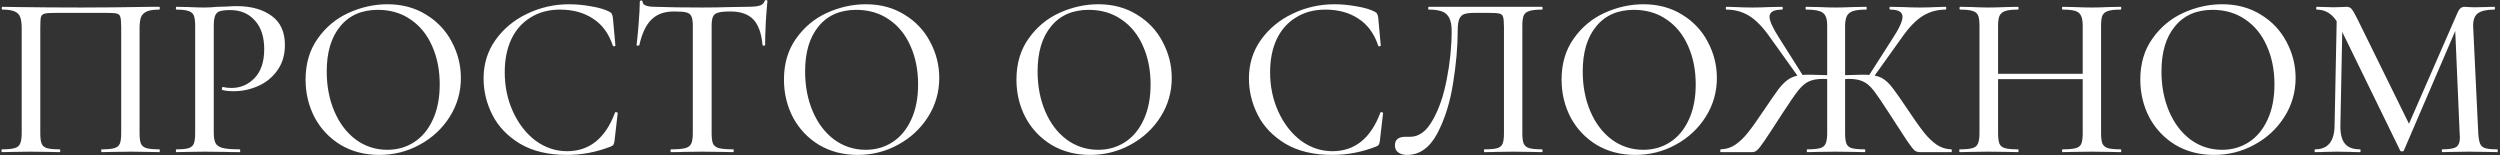 <?xml version="1.0" encoding="UTF-8"?> <svg xmlns="http://www.w3.org/2000/svg" width="871" height="54" viewBox="0 0 871 54" fill="none"><rect x="0" y="0" width="871" height="54" fill="#333333" stroke="none"/> <path d="M55.51 52.028C55.618 52.028 55.672 52.19 55.672 52.514C55.672 52.838 55.618 53 55.51 53C53.728 53 52.324 52.973 51.298 52.919L45.709 52.838L39.634 52.919C38.608 52.973 37.204 53 35.422 53C35.314 53 35.26 52.838 35.26 52.514C35.26 52.19 35.314 52.028 35.422 52.028C37.42 52.028 38.878 51.893 39.796 51.623C40.768 51.353 41.416 50.84 41.74 50.084C42.064 49.274 42.226 48.059 42.226 46.439V9.503C42.226 7.667 42.118 6.452 41.902 5.858C41.74 5.264 41.335 4.886 40.687 4.724C40.039 4.562 38.689 4.481 36.637 4.481H20.032C17.872 4.481 16.414 4.562 15.658 4.724C14.956 4.886 14.497 5.264 14.281 5.858C14.119 6.452 14.038 7.667 14.038 9.503V46.439C14.038 48.113 14.2 49.328 14.524 50.084C14.848 50.84 15.469 51.353 16.387 51.623C17.305 51.893 18.763 52.028 20.761 52.028C20.923 52.028 21.004 52.19 21.004 52.514C21.004 52.838 20.923 53 20.761 53C19.033 53 17.656 52.973 16.63 52.919L10.555 52.838L4.885 52.919C3.859 52.973 2.455 53 0.673 53C0.565 53 0.511 52.838 0.511 52.514C0.511 52.19 0.565 52.028 0.673 52.028C2.671 52.028 4.129 51.893 5.047 51.623C6.019 51.353 6.667 50.84 6.991 50.084C7.369 49.274 7.558 48.059 7.558 46.439V9.908C7.558 8.234 7.396 6.938 7.072 6.02C6.748 5.102 6.1 4.427 5.128 3.995C4.156 3.563 2.725 3.347 0.835 3.347C0.673 3.347 0.592 3.185 0.592 2.861C0.592 2.537 0.673 2.375 0.835 2.375C2.617 2.375 4.345 2.402 6.019 2.456C13.255 2.564 20.734 2.618 28.456 2.618C35.368 2.618 43.441 2.537 52.675 2.375H55.51C55.618 2.375 55.672 2.537 55.672 2.861C55.672 3.185 55.618 3.347 55.51 3.347C53.566 3.347 52.108 3.563 51.136 3.995C50.164 4.427 49.489 5.102 49.111 6.02C48.787 6.938 48.625 8.234 48.625 9.908V46.439C48.625 48.059 48.787 49.274 49.111 50.084C49.489 50.84 50.137 51.353 51.055 51.623C52.027 51.893 53.512 52.028 55.51 52.028ZM74.475 46.115C74.475 47.843 74.691 49.112 75.123 49.922C75.555 50.678 76.365 51.218 77.553 51.542C78.795 51.866 80.766 52.028 83.466 52.028C83.628 52.028 83.709 52.19 83.709 52.514C83.709 52.838 83.628 53 83.466 53C81.252 53 79.524 52.973 78.282 52.919L71.235 52.838L65.646 52.919C64.62 52.973 63.216 53 61.434 53C61.326 53 61.272 52.838 61.272 52.514C61.272 52.19 61.326 52.028 61.434 52.028C63.378 52.028 64.782 51.893 65.646 51.623C66.564 51.353 67.185 50.84 67.509 50.084C67.833 49.274 67.995 48.059 67.995 46.439V8.936C67.995 7.316 67.833 6.128 67.509 5.372C67.185 4.616 66.564 4.103 65.646 3.833C64.782 3.509 63.378 3.347 61.434 3.347C61.326 3.347 61.272 3.185 61.272 2.861C61.272 2.537 61.326 2.375 61.434 2.375L65.646 2.456C67.914 2.564 69.75 2.618 71.154 2.618C72.45 2.618 73.989 2.537 75.771 2.375C76.419 2.375 77.418 2.348 78.768 2.294C80.172 2.186 81.387 2.132 82.413 2.132C87.489 2.132 91.566 3.266 94.644 5.534C97.722 7.748 99.261 11.123 99.261 15.659C99.261 19.169 98.37 22.139 96.588 24.569C94.86 26.999 92.619 28.808 89.865 29.996C87.165 31.184 84.357 31.778 81.441 31.778C79.875 31.778 78.579 31.643 77.553 31.373C77.391 31.373 77.31 31.238 77.31 30.968C77.31 30.806 77.337 30.644 77.391 30.482C77.499 30.32 77.607 30.266 77.715 30.32C78.579 30.536 79.551 30.644 80.631 30.644C83.817 30.644 86.517 29.483 88.731 27.161C90.945 24.839 92.052 21.491 92.052 17.117C92.052 12.851 90.972 9.53 88.812 7.154C86.652 4.724 83.79 3.509 80.226 3.509C78.606 3.509 77.391 3.644 76.581 3.914C75.825 4.13 75.285 4.643 74.961 5.453C74.637 6.209 74.475 7.424 74.475 9.098V46.115ZM132.139 53.972C127.117 53.972 122.635 52.811 118.693 50.489C114.805 48.113 111.781 44.927 109.621 40.931C107.515 36.881 106.462 32.48 106.462 27.728C106.462 22.166 107.866 17.414 110.674 13.472C113.482 9.476 117.073 6.479 121.447 4.481C125.875 2.483 130.384 1.484 134.974 1.484C140.104 1.484 144.613 2.699 148.501 5.129C152.389 7.505 155.359 10.664 157.411 14.606C159.517 18.548 160.57 22.733 160.57 27.161C160.57 32.075 159.274 36.584 156.682 40.688C154.09 44.792 150.607 48.032 146.233 50.408C141.913 52.784 137.215 53.972 132.139 53.972ZM134.974 52.19C138.43 52.19 141.535 51.299 144.289 49.517C147.043 47.735 149.203 45.143 150.769 41.741C152.389 38.285 153.199 34.181 153.199 29.429C153.199 24.407 152.308 19.925 150.526 15.983C148.798 12.041 146.287 8.963 142.993 6.749C139.753 4.535 135.973 3.428 131.653 3.428C126.037 3.428 121.663 5.345 118.531 9.179C115.399 12.959 113.833 18.197 113.833 24.893C113.833 30.023 114.724 34.667 116.506 38.825C118.288 42.983 120.772 46.25 123.958 48.626C127.198 51.002 130.87 52.19 134.974 52.19ZM198.286 1.484C200.77 1.484 203.335 1.727 205.981 2.213C208.627 2.645 210.733 3.266 212.299 4.076C212.731 4.292 213.001 4.535 213.109 4.805C213.271 5.021 213.406 5.426 213.514 6.02L214.405 15.821C214.405 15.983 214.27 16.091 214 16.145C213.73 16.145 213.568 16.064 213.514 15.902C212.11 11.69 209.815 8.558 206.629 6.506C203.443 4.4 199.609 3.347 195.127 3.347C191.185 3.347 187.756 4.265 184.84 6.101C181.924 7.883 179.683 10.421 178.117 13.715C176.605 17.009 175.849 20.816 175.849 25.136C175.849 30.158 176.821 34.775 178.765 38.987C180.709 43.199 183.328 46.547 186.622 49.031C189.97 51.461 193.615 52.676 197.557 52.676C205.333 52.676 210.895 48.221 214.243 39.311C214.243 39.149 214.351 39.068 214.567 39.068C214.729 39.068 214.864 39.095 214.972 39.149C215.134 39.203 215.215 39.284 215.215 39.392L214.081 49.193C213.973 49.841 213.838 50.273 213.676 50.489C213.568 50.651 213.271 50.84 212.785 51.056C207.817 53 202.741 53.972 197.557 53.972C191.023 53.972 185.569 52.676 181.195 50.084C176.821 47.438 173.608 44.09 171.556 40.04C169.504 35.99 168.478 31.751 168.478 27.323C168.478 22.301 169.855 17.846 172.609 13.958C175.417 10.016 179.089 6.965 183.625 4.805C188.215 2.591 193.102 1.484 198.286 1.484ZM234.812 3.995C231.464 3.995 228.845 4.94 226.955 6.83C225.065 8.666 223.661 11.636 222.743 15.74C222.689 15.848 222.5 15.902 222.176 15.902C221.906 15.902 221.771 15.848 221.771 15.74C221.987 14.174 222.23 11.69 222.5 8.288C222.77 4.886 222.905 2.321 222.905 0.593C222.905 0.323 223.067 0.188 223.391 0.188C223.715 0.188 223.877 0.323 223.877 0.593C223.877 1.781 225.362 2.375 228.332 2.375C232.922 2.537 238.349 2.618 244.613 2.618C247.799 2.618 251.174 2.564 254.738 2.456L260.246 2.375C262.244 2.375 263.702 2.24 264.62 1.97C265.538 1.7 266.132 1.16 266.402 0.35C266.456 0.134 266.618 0.026 266.888 0.026C267.212 0.026 267.374 0.134 267.374 0.35C267.212 1.862 267.023 4.292 266.807 7.64C266.645 10.988 266.564 13.688 266.564 15.74C266.564 15.848 266.402 15.902 266.078 15.902C265.808 15.902 265.673 15.848 265.673 15.74C265.295 11.582 264.215 8.585 262.433 6.749C260.651 4.913 258.005 3.995 254.495 3.995C252.497 3.995 251.066 4.13 250.202 4.4C249.338 4.616 248.744 5.075 248.42 5.777C248.096 6.425 247.934 7.532 247.934 9.098V46.439C247.934 48.113 248.096 49.328 248.42 50.084C248.798 50.84 249.5 51.353 250.526 51.623C251.552 51.893 253.199 52.028 255.467 52.028C255.575 52.028 255.629 52.19 255.629 52.514C255.629 52.838 255.575 53 255.467 53C253.577 53 252.092 52.973 251.012 52.919L244.613 52.838L238.376 52.919C237.296 52.973 235.784 53 233.84 53C233.678 53 233.597 52.838 233.597 52.514C233.597 52.19 233.678 52.028 233.84 52.028C236.054 52.028 237.674 51.893 238.7 51.623C239.726 51.353 240.428 50.84 240.806 50.084C241.184 49.274 241.373 48.059 241.373 46.439V8.936C241.373 7.424 241.211 6.344 240.887 5.696C240.563 4.994 239.969 4.535 239.105 4.319C238.241 4.103 236.81 3.995 234.812 3.995ZM298.806 53.972C293.784 53.972 289.302 52.811 285.36 50.489C281.472 48.113 278.448 44.927 276.288 40.931C274.182 36.881 273.129 32.48 273.129 27.728C273.129 22.166 274.533 17.414 277.341 13.472C280.149 9.476 283.74 6.479 288.114 4.481C292.542 2.483 297.051 1.484 301.641 1.484C306.771 1.484 311.28 2.699 315.168 5.129C319.056 7.505 322.026 10.664 324.078 14.606C326.184 18.548 327.237 22.733 327.237 27.161C327.237 32.075 325.941 36.584 323.349 40.688C320.757 44.792 317.274 48.032 312.9 50.408C308.58 52.784 303.882 53.972 298.806 53.972ZM301.641 52.19C305.097 52.19 308.202 51.299 310.956 49.517C313.71 47.735 315.87 45.143 317.436 41.741C319.056 38.285 319.866 34.181 319.866 29.429C319.866 24.407 318.975 19.925 317.193 15.983C315.465 12.041 312.954 8.963 309.66 6.749C306.42 4.535 302.64 3.428 298.32 3.428C292.704 3.428 288.33 5.345 285.198 9.179C282.066 12.959 280.5 18.197 280.5 24.893C280.5 30.023 281.391 34.667 283.173 38.825C284.955 42.983 287.439 46.25 290.625 48.626C293.865 51.002 297.537 52.19 301.641 52.19ZM379.806 53.972C374.784 53.972 370.302 52.811 366.36 50.489C362.472 48.113 359.448 44.927 357.288 40.931C355.182 36.881 354.129 32.48 354.129 27.728C354.129 22.166 355.533 17.414 358.341 13.472C361.149 9.476 364.74 6.479 369.114 4.481C373.542 2.483 378.051 1.484 382.641 1.484C387.771 1.484 392.28 2.699 396.168 5.129C400.056 7.505 403.026 10.664 405.078 14.606C407.184 18.548 408.237 22.733 408.237 27.161C408.237 32.075 406.941 36.584 404.349 40.688C401.757 44.792 398.274 48.032 393.9 50.408C389.58 52.784 384.882 53.972 379.806 53.972ZM382.641 52.19C386.097 52.19 389.202 51.299 391.956 49.517C394.71 47.735 396.87 45.143 398.436 41.741C400.056 38.285 400.866 34.181 400.866 29.429C400.866 24.407 399.975 19.925 398.193 15.983C396.465 12.041 393.954 8.963 390.66 6.749C387.42 4.535 383.64 3.428 379.32 3.428C373.704 3.428 369.33 5.345 366.198 9.179C363.066 12.959 361.5 18.197 361.5 24.893C361.5 30.023 362.391 34.667 364.173 38.825C365.955 42.983 368.439 46.25 371.625 48.626C374.865 51.002 378.537 52.19 382.641 52.19ZM464.937 1.484C467.421 1.484 469.986 1.727 472.632 2.213C475.278 2.645 477.384 3.266 478.95 4.076C479.382 4.292 479.652 4.535 479.76 4.805C479.922 5.021 480.057 5.426 480.165 6.02L481.056 15.821C481.056 15.983 480.921 16.091 480.651 16.145C480.381 16.145 480.219 16.064 480.165 15.902C478.761 11.69 476.466 8.558 473.28 6.506C470.094 4.4 466.26 3.347 461.778 3.347C457.836 3.347 454.407 4.265 451.491 6.101C448.575 7.883 446.334 10.421 444.768 13.715C443.256 17.009 442.5 20.816 442.5 25.136C442.5 30.158 443.472 34.775 445.416 38.987C447.36 43.199 449.979 46.547 453.273 49.031C456.621 51.461 460.266 52.676 464.208 52.676C471.984 52.676 477.546 48.221 480.894 39.311C480.894 39.149 481.002 39.068 481.218 39.068C481.38 39.068 481.515 39.095 481.623 39.149C481.785 39.203 481.866 39.284 481.866 39.392L480.732 49.193C480.624 49.841 480.489 50.273 480.327 50.489C480.219 50.651 479.922 50.84 479.436 51.056C474.468 53 469.392 53.972 464.208 53.972C457.674 53.972 452.22 52.676 447.846 50.084C443.472 47.438 440.259 44.09 438.207 40.04C436.155 35.99 435.129 31.751 435.129 27.323C435.129 22.301 436.506 17.846 439.26 13.958C442.068 10.016 445.74 6.965 450.276 4.805C454.866 2.591 459.753 1.484 464.937 1.484ZM490.205 53.972C488.909 53.972 487.883 53.675 487.127 53.081C486.371 52.541 485.993 51.731 485.993 50.651C485.993 48.653 487.208 47.654 489.638 47.654H491.339C494.363 47.654 496.955 45.737 499.115 41.903C501.329 38.069 502.976 33.29 504.056 27.566C505.19 21.842 505.757 16.226 505.757 10.718C505.757 8.126 505.217 6.263 504.137 5.129C503.111 3.941 501.005 3.347 497.819 3.347C497.657 3.347 497.576 3.185 497.576 2.861C497.576 2.537 497.657 2.375 497.819 2.375H537.266C537.374 2.375 537.428 2.537 537.428 2.861C537.428 3.185 537.374 3.347 537.266 3.347C535.268 3.347 533.783 3.509 532.811 3.833C531.893 4.103 531.245 4.616 530.867 5.372C530.543 6.128 530.381 7.316 530.381 8.936V46.439C530.381 48.059 530.543 49.274 530.867 50.084C531.245 50.84 531.893 51.353 532.811 51.623C533.783 51.893 535.268 52.028 537.266 52.028C537.374 52.028 537.428 52.19 537.428 52.514C537.428 52.838 537.374 53 537.266 53C535.538 53 534.161 52.973 533.135 52.919L527.384 52.838L521.39 52.919C520.418 52.973 519.014 53 517.178 53C517.07 53 517.016 52.838 517.016 52.514C517.016 52.19 517.07 52.028 517.178 52.028C519.23 52.028 520.715 51.893 521.633 51.623C522.551 51.353 523.172 50.84 523.496 50.084C523.82 49.328 523.982 48.113 523.982 46.439V9.503C523.982 7.667 523.874 6.452 523.658 5.858C523.496 5.264 523.064 4.886 522.362 4.724C521.714 4.562 520.364 4.481 518.312 4.481H513.857C512.237 4.481 511.022 4.616 510.212 4.886C509.402 5.156 508.808 5.723 508.43 6.587C508.052 7.451 507.863 8.828 507.863 10.718C507.863 16.28 507.323 22.382 506.243 29.024C505.217 35.666 503.381 41.498 500.735 46.52C498.089 51.488 494.579 53.972 490.205 53.972ZM569.729 53.972C564.707 53.972 560.225 52.811 556.283 50.489C552.395 48.113 549.371 44.927 547.211 40.931C545.105 36.881 544.052 32.48 544.052 27.728C544.052 22.166 545.456 17.414 548.264 13.472C551.072 9.476 554.663 6.479 559.037 4.481C563.465 2.483 567.974 1.484 572.564 1.484C577.694 1.484 582.203 2.699 586.091 5.129C589.979 7.505 592.949 10.664 595.001 14.606C597.107 18.548 598.16 22.733 598.16 27.161C598.16 32.075 596.864 36.584 594.272 40.688C591.68 44.792 588.197 48.032 583.823 50.408C579.503 52.784 574.805 53.972 569.729 53.972ZM572.564 52.19C576.02 52.19 579.125 51.299 581.879 49.517C584.633 47.735 586.793 45.143 588.359 41.741C589.979 38.285 590.789 34.181 590.789 29.429C590.789 24.407 589.898 19.925 588.116 15.983C586.388 12.041 583.877 8.963 580.583 6.749C577.343 4.535 573.563 3.428 569.243 3.428C563.627 3.428 559.253 5.345 556.121 9.179C552.989 12.959 551.423 18.197 551.423 24.893C551.423 30.023 552.314 34.667 554.096 38.825C555.878 42.983 558.362 46.25 561.548 48.626C564.788 51.002 568.46 52.19 572.564 52.19ZM679.846 52.028C679.954 52.028 680.008 52.19 680.008 52.514C680.008 52.838 679.954 53 679.846 53H668.83C668.182 53 667.588 52.811 667.048 52.433C666.562 52.001 665.698 50.894 664.456 49.112C663.268 47.33 661.162 44.09 658.138 39.392C655.708 35.612 653.899 32.966 652.711 31.454C651.523 29.942 650.308 28.916 649.066 28.376C647.824 27.782 646.15 27.485 644.044 27.485C643.504 27.485 643.099 27.512 642.829 27.566V46.439C642.829 48.059 642.991 49.274 643.315 50.084C643.639 50.84 644.26 51.353 645.178 51.623C646.15 51.893 647.635 52.028 649.633 52.028C649.795 52.028 649.876 52.19 649.876 52.514C649.876 52.838 649.795 53 649.633 53C647.851 53 646.447 52.973 645.421 52.919L639.427 52.838L633.757 52.919C632.785 52.973 631.435 53 629.707 53C629.545 53 629.464 52.838 629.464 52.514C629.464 52.19 629.545 52.028 629.707 52.028C631.705 52.028 633.163 51.893 634.081 51.623C635.053 51.353 635.701 50.84 636.025 50.084C636.403 49.274 636.592 48.059 636.592 46.439V27.566C636.268 27.512 635.809 27.485 635.215 27.485C633.109 27.485 631.435 27.782 630.193 28.376C629.005 28.916 627.79 29.942 626.548 31.454C625.36 32.966 623.551 35.585 621.121 39.311C617.989 44.171 615.829 47.465 614.641 49.193C613.507 50.867 612.67 51.92 612.13 52.352C611.644 52.784 611.077 53 610.429 53H599.494C599.386 53 599.332 52.838 599.332 52.514C599.332 52.19 599.386 52.028 599.494 52.028C601.384 51.974 603.085 51.434 604.597 50.408C606.109 49.382 607.594 47.951 609.052 46.115C610.51 44.279 612.481 41.498 614.965 37.772C617.017 34.748 618.556 32.534 619.582 31.13C620.662 29.726 621.715 28.646 622.741 27.89C623.767 27.134 624.928 26.621 626.224 26.351L616.261 12.419C613.939 9.179 611.617 6.857 609.295 5.453C606.973 4.049 604.354 3.347 601.438 3.347C601.33 3.347 601.276 3.185 601.276 2.861C601.276 2.537 601.33 2.375 601.438 2.375L604.597 2.456C606.649 2.564 608.62 2.618 610.51 2.618C612.238 2.618 614.29 2.564 616.666 2.456L620.878 2.375C621.04 2.375 621.121 2.537 621.121 2.861C621.121 3.185 621.04 3.347 620.878 3.347C617.962 3.347 616.504 4.184 616.504 5.858C616.504 7.316 617.692 9.881 620.068 13.553L628.006 26.108C628.546 26.054 629.41 26.027 630.598 26.027C631.354 26.027 633.352 26.081 636.592 26.189V8.936C636.592 7.37 636.376 6.209 635.944 5.453C635.512 4.643 634.783 4.103 633.757 3.833C632.731 3.509 631.219 3.347 629.221 3.347C629.113 3.347 629.059 3.185 629.059 2.861C629.059 2.537 629.113 2.375 629.221 2.375L633.595 2.456C636.079 2.564 638.023 2.618 639.427 2.618C641.047 2.618 643.153 2.564 645.745 2.456L650.2 2.375C650.308 2.375 650.362 2.537 650.362 2.861C650.362 3.185 650.308 3.347 650.2 3.347C648.202 3.347 646.69 3.509 645.664 3.833C644.638 4.157 643.909 4.724 643.477 5.534C643.045 6.344 642.829 7.532 642.829 9.098V26.189C646.069 26.081 648.04 26.027 648.742 26.027C649.93 26.027 650.767 26.054 651.253 26.108L659.191 13.715C661.621 10.043 662.836 7.424 662.836 5.858C662.836 4.184 661.405 3.347 658.543 3.347C658.381 3.347 658.3 3.185 658.3 2.861C658.3 2.537 658.381 2.375 658.543 2.375L662.674 2.456C665.05 2.564 667.129 2.618 668.911 2.618C670.801 2.618 672.772 2.564 674.824 2.456L677.902 2.375C678.01 2.375 678.064 2.537 678.064 2.861C678.064 3.185 678.01 3.347 677.902 3.347C674.986 3.347 672.367 4.049 670.045 5.453C667.723 6.857 665.401 9.179 663.079 12.419L653.116 26.351C654.466 26.567 655.627 27.053 656.599 27.809C657.625 28.565 658.651 29.645 659.677 31.049C660.757 32.453 662.323 34.694 664.375 37.772C666.859 41.498 668.83 44.279 670.288 46.115C671.746 47.951 673.231 49.382 674.743 50.408C676.255 51.434 677.956 51.974 679.846 52.028ZM738.818 52.028C738.98 52.028 739.061 52.19 739.061 52.514C739.061 52.838 738.98 53 738.818 53C737.09 53 735.713 52.973 734.687 52.919L728.855 52.838L722.456 52.919C721.538 52.973 720.269 53 718.649 53C718.487 53 718.406 52.838 718.406 52.514C718.406 52.19 718.487 52.028 718.649 52.028C720.701 52.028 722.213 51.893 723.185 51.623C724.157 51.353 724.805 50.84 725.129 50.084C725.453 49.274 725.615 48.059 725.615 46.439V27.566H696.131V46.439C696.131 48.059 696.293 49.274 696.617 50.084C696.941 50.84 697.589 51.353 698.561 51.623C699.533 51.893 701.045 52.028 703.097 52.028C703.205 52.028 703.259 52.19 703.259 52.514C703.259 52.838 703.205 53 703.097 53C701.369 53 699.992 52.973 698.966 52.919L692.729 52.838L686.978 52.919C685.952 52.973 684.548 53 682.766 53C682.658 53 682.604 52.838 682.604 52.514C682.604 52.19 682.658 52.028 682.766 52.028C684.764 52.028 686.222 51.893 687.14 51.623C688.112 51.353 688.76 50.84 689.084 50.084C689.462 49.274 689.651 48.059 689.651 46.439V8.936C689.651 7.316 689.489 6.128 689.165 5.372C688.841 4.616 688.22 4.103 687.302 3.833C686.384 3.509 684.926 3.347 682.928 3.347C682.766 3.347 682.685 3.185 682.685 2.861C682.685 2.537 682.766 2.375 682.928 2.375L687.059 2.456C689.327 2.564 691.217 2.618 692.729 2.618C694.457 2.618 696.563 2.564 699.047 2.456L703.097 2.375C703.205 2.375 703.259 2.537 703.259 2.861C703.259 3.185 703.205 3.347 703.097 3.347C701.099 3.347 699.614 3.509 698.642 3.833C697.67 4.157 696.995 4.724 696.617 5.534C696.293 6.29 696.131 7.478 696.131 9.098V25.703H725.615V9.098C725.615 7.478 725.426 6.29 725.048 5.534C724.724 4.724 724.076 4.157 723.104 3.833C722.186 3.509 720.701 3.347 718.649 3.347C718.487 3.347 718.406 3.185 718.406 2.861C718.406 2.537 718.487 2.375 718.649 2.375L722.456 2.456C724.94 2.564 727.073 2.618 728.855 2.618C730.367 2.618 732.311 2.564 734.687 2.456L738.818 2.375C738.98 2.375 739.061 2.537 739.061 2.861C739.061 3.185 738.98 3.347 738.818 3.347C736.82 3.347 735.362 3.509 734.444 3.833C733.526 4.103 732.878 4.616 732.5 5.372C732.176 6.128 732.014 7.316 732.014 8.936V46.439C732.014 48.059 732.176 49.274 732.5 50.084C732.878 50.84 733.526 51.353 734.444 51.623C735.362 51.893 736.82 52.028 738.818 52.028ZM771.359 53.972C766.337 53.972 761.855 52.811 757.913 50.489C754.025 48.113 751.001 44.927 748.841 40.931C746.735 36.881 745.682 32.48 745.682 27.728C745.682 22.166 747.086 17.414 749.894 13.472C752.702 9.476 756.293 6.479 760.667 4.481C765.095 2.483 769.604 1.484 774.194 1.484C779.324 1.484 783.833 2.699 787.721 5.129C791.609 7.505 794.579 10.664 796.631 14.606C798.737 18.548 799.79 22.733 799.79 27.161C799.79 32.075 798.494 36.584 795.902 40.688C793.31 44.792 789.827 48.032 785.453 50.408C781.133 52.784 776.435 53.972 771.359 53.972ZM774.194 52.19C777.65 52.19 780.755 51.299 783.509 49.517C786.263 47.735 788.423 45.143 789.989 41.741C791.609 38.285 792.419 34.181 792.419 29.429C792.419 24.407 791.528 19.925 789.746 15.983C788.018 12.041 785.507 8.963 782.213 6.749C778.973 4.535 775.193 3.428 770.873 3.428C765.257 3.428 760.883 5.345 757.751 9.179C754.619 12.959 753.053 18.197 753.053 24.893C753.053 30.023 753.944 34.667 755.726 38.825C757.508 42.983 759.992 46.25 763.178 48.626C766.418 51.002 770.09 52.19 774.194 52.19ZM870.068 52.028C870.176 52.028 870.23 52.19 870.23 52.514C870.23 52.838 870.176 53 870.068 53C868.34 53 866.963 52.973 865.937 52.919L860.186 52.838L854.759 52.919C853.841 52.973 852.572 53 850.952 53C850.79 53 850.709 52.838 850.709 52.514C850.709 52.19 850.79 52.028 850.952 52.028C853.328 52.028 854.921 51.758 855.731 51.218C856.595 50.678 857.027 49.544 857.027 47.816L856.946 46.439L855.407 10.799L837.506 52.433C837.398 52.649 837.182 52.757 836.858 52.757C836.534 52.757 836.318 52.649 836.21 52.433L816.041 11.123L815.393 43.685C815.339 46.547 815.852 48.653 816.932 50.003C818.012 51.353 819.767 52.028 822.197 52.028C822.359 52.028 822.44 52.19 822.44 52.514C822.44 52.838 822.359 53 822.197 53C820.739 53 819.605 52.973 818.795 52.919L814.34 52.838L809.885 52.919C809.129 52.973 808.022 53 806.564 53C806.456 53 806.402 52.838 806.402 52.514C806.402 52.19 806.456 52.028 806.564 52.028C811.046 52.028 813.314 49.247 813.368 43.685L814.097 7.397C812.369 4.697 810.047 3.347 807.131 3.347C807.023 3.347 806.969 3.185 806.969 2.861C806.969 2.537 807.023 2.375 807.131 2.375L810.371 2.456C811.019 2.51 811.856 2.537 812.882 2.537C814.07 2.537 815.042 2.51 815.798 2.456C816.554 2.402 817.148 2.375 817.58 2.375C818.282 2.375 818.849 2.618 819.281 3.104C819.713 3.59 820.388 4.751 821.306 6.587L839.288 43.118L856.217 4.4C856.757 3.05 857.567 2.375 858.647 2.375C858.971 2.375 859.403 2.402 859.943 2.456C860.483 2.51 861.185 2.537 862.049 2.537L866.18 2.456C866.828 2.402 867.773 2.375 869.015 2.375C869.177 2.375 869.258 2.537 869.258 2.861C869.258 3.185 869.177 3.347 869.015 3.347C866.369 3.347 864.452 3.779 863.264 4.643C862.13 5.507 861.59 7.019 861.644 9.179L863.426 46.439C863.534 48.113 863.75 49.328 864.074 50.084C864.398 50.84 864.992 51.353 865.856 51.623C866.72 51.893 868.124 52.028 870.068 52.028Z" fill="white"></path> </svg> 